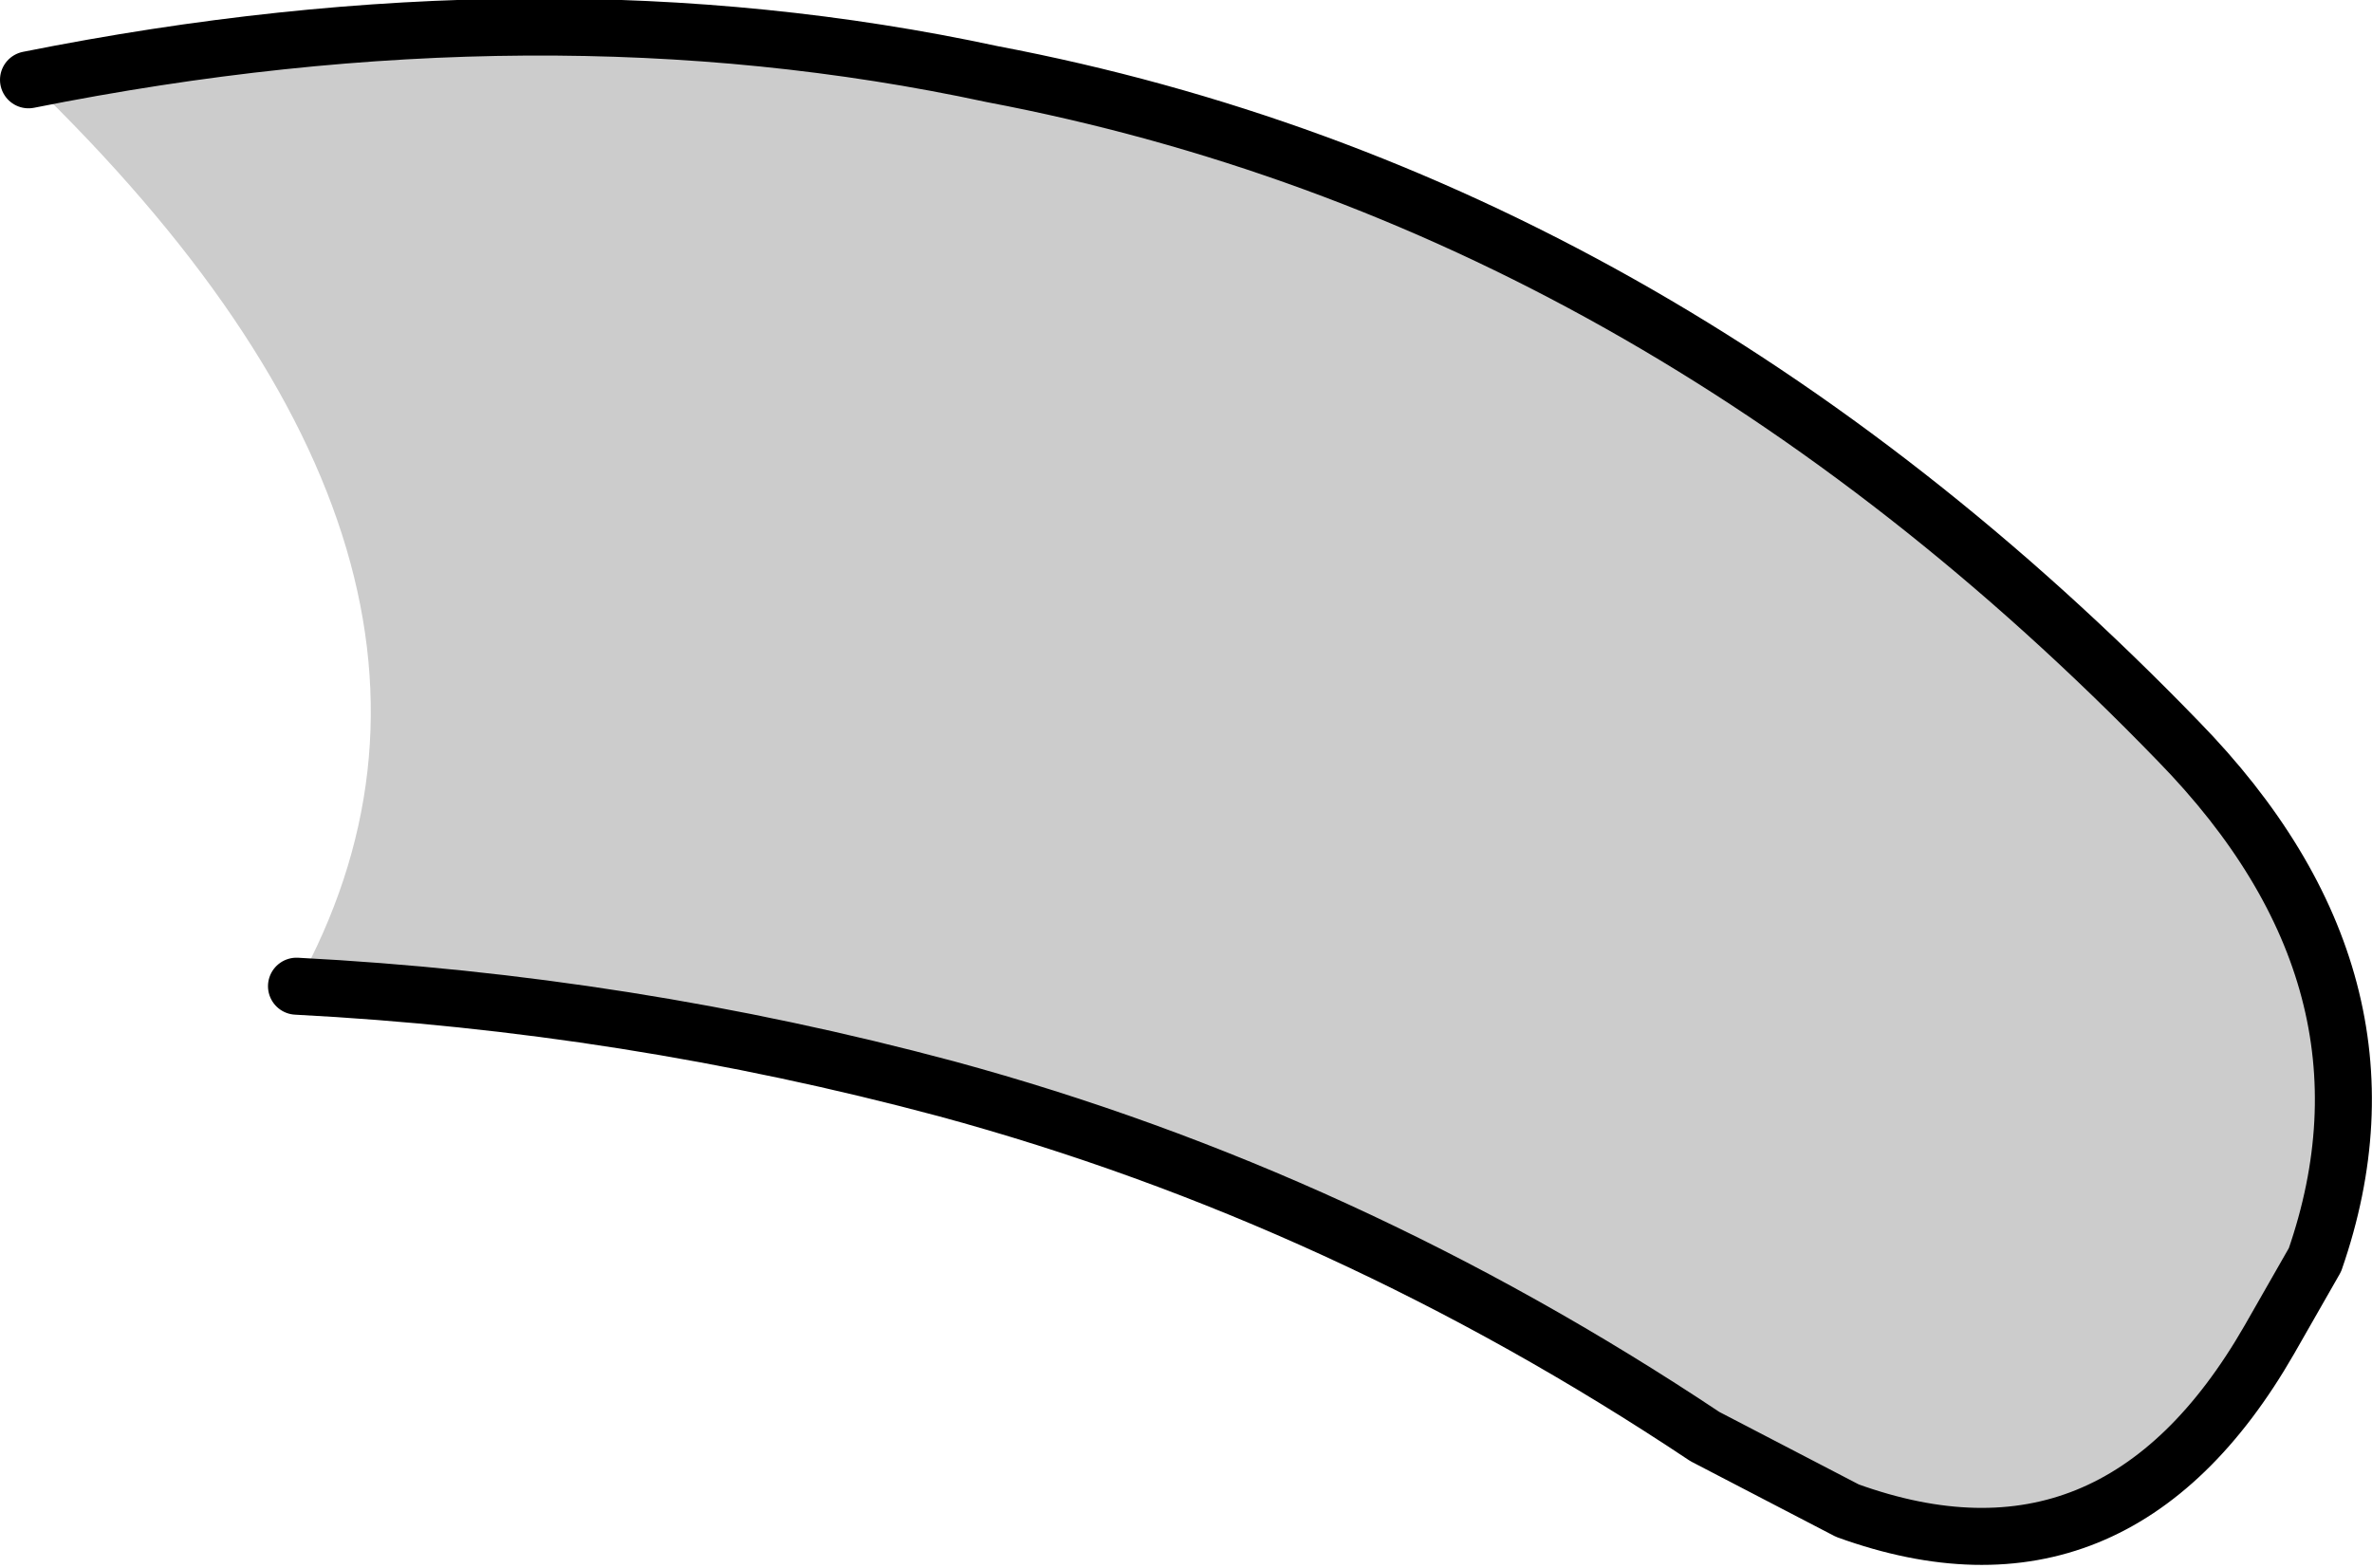 <?xml version="1.0" encoding="UTF-8" standalone="no"?>
<svg xmlns:xlink="http://www.w3.org/1999/xlink" height="13.75px" width="20.8px" xmlns="http://www.w3.org/2000/svg">
  <g transform="matrix(1.0, 0.0, 0.0, 1.0, 10.4, 6.85)">
    <path d="M-10.15 -6.15 Q-5.65 -7.05 -1.7 -6.2 4.1 -5.1 8.7 -0.35 10.75 1.75 9.9 4.2 L9.5 4.9 Q8.15 7.25 5.8 6.4 L4.55 5.75 Q1.4 3.65 -2.1 2.7 -4.9 1.95 -7.8 1.8 -5.75 -1.9 -10.15 -6.15" fill="#cccccc" fill-rule="evenodd" stroke="none"/>
    <path d="M-10.15 -6.15 Q-5.65 -7.05 -1.7 -6.2 4.1 -5.1 8.7 -0.35 10.75 1.75 9.9 4.2 L9.5 4.9 Q8.15 7.25 5.8 6.4 L4.55 5.75 Q1.4 3.65 -2.1 2.7 -4.9 1.95 -7.8 1.8" fill="none" stroke="#000000" stroke-linecap="round" stroke-linejoin="round" stroke-width="0.5"/>
  </g>
</svg>
